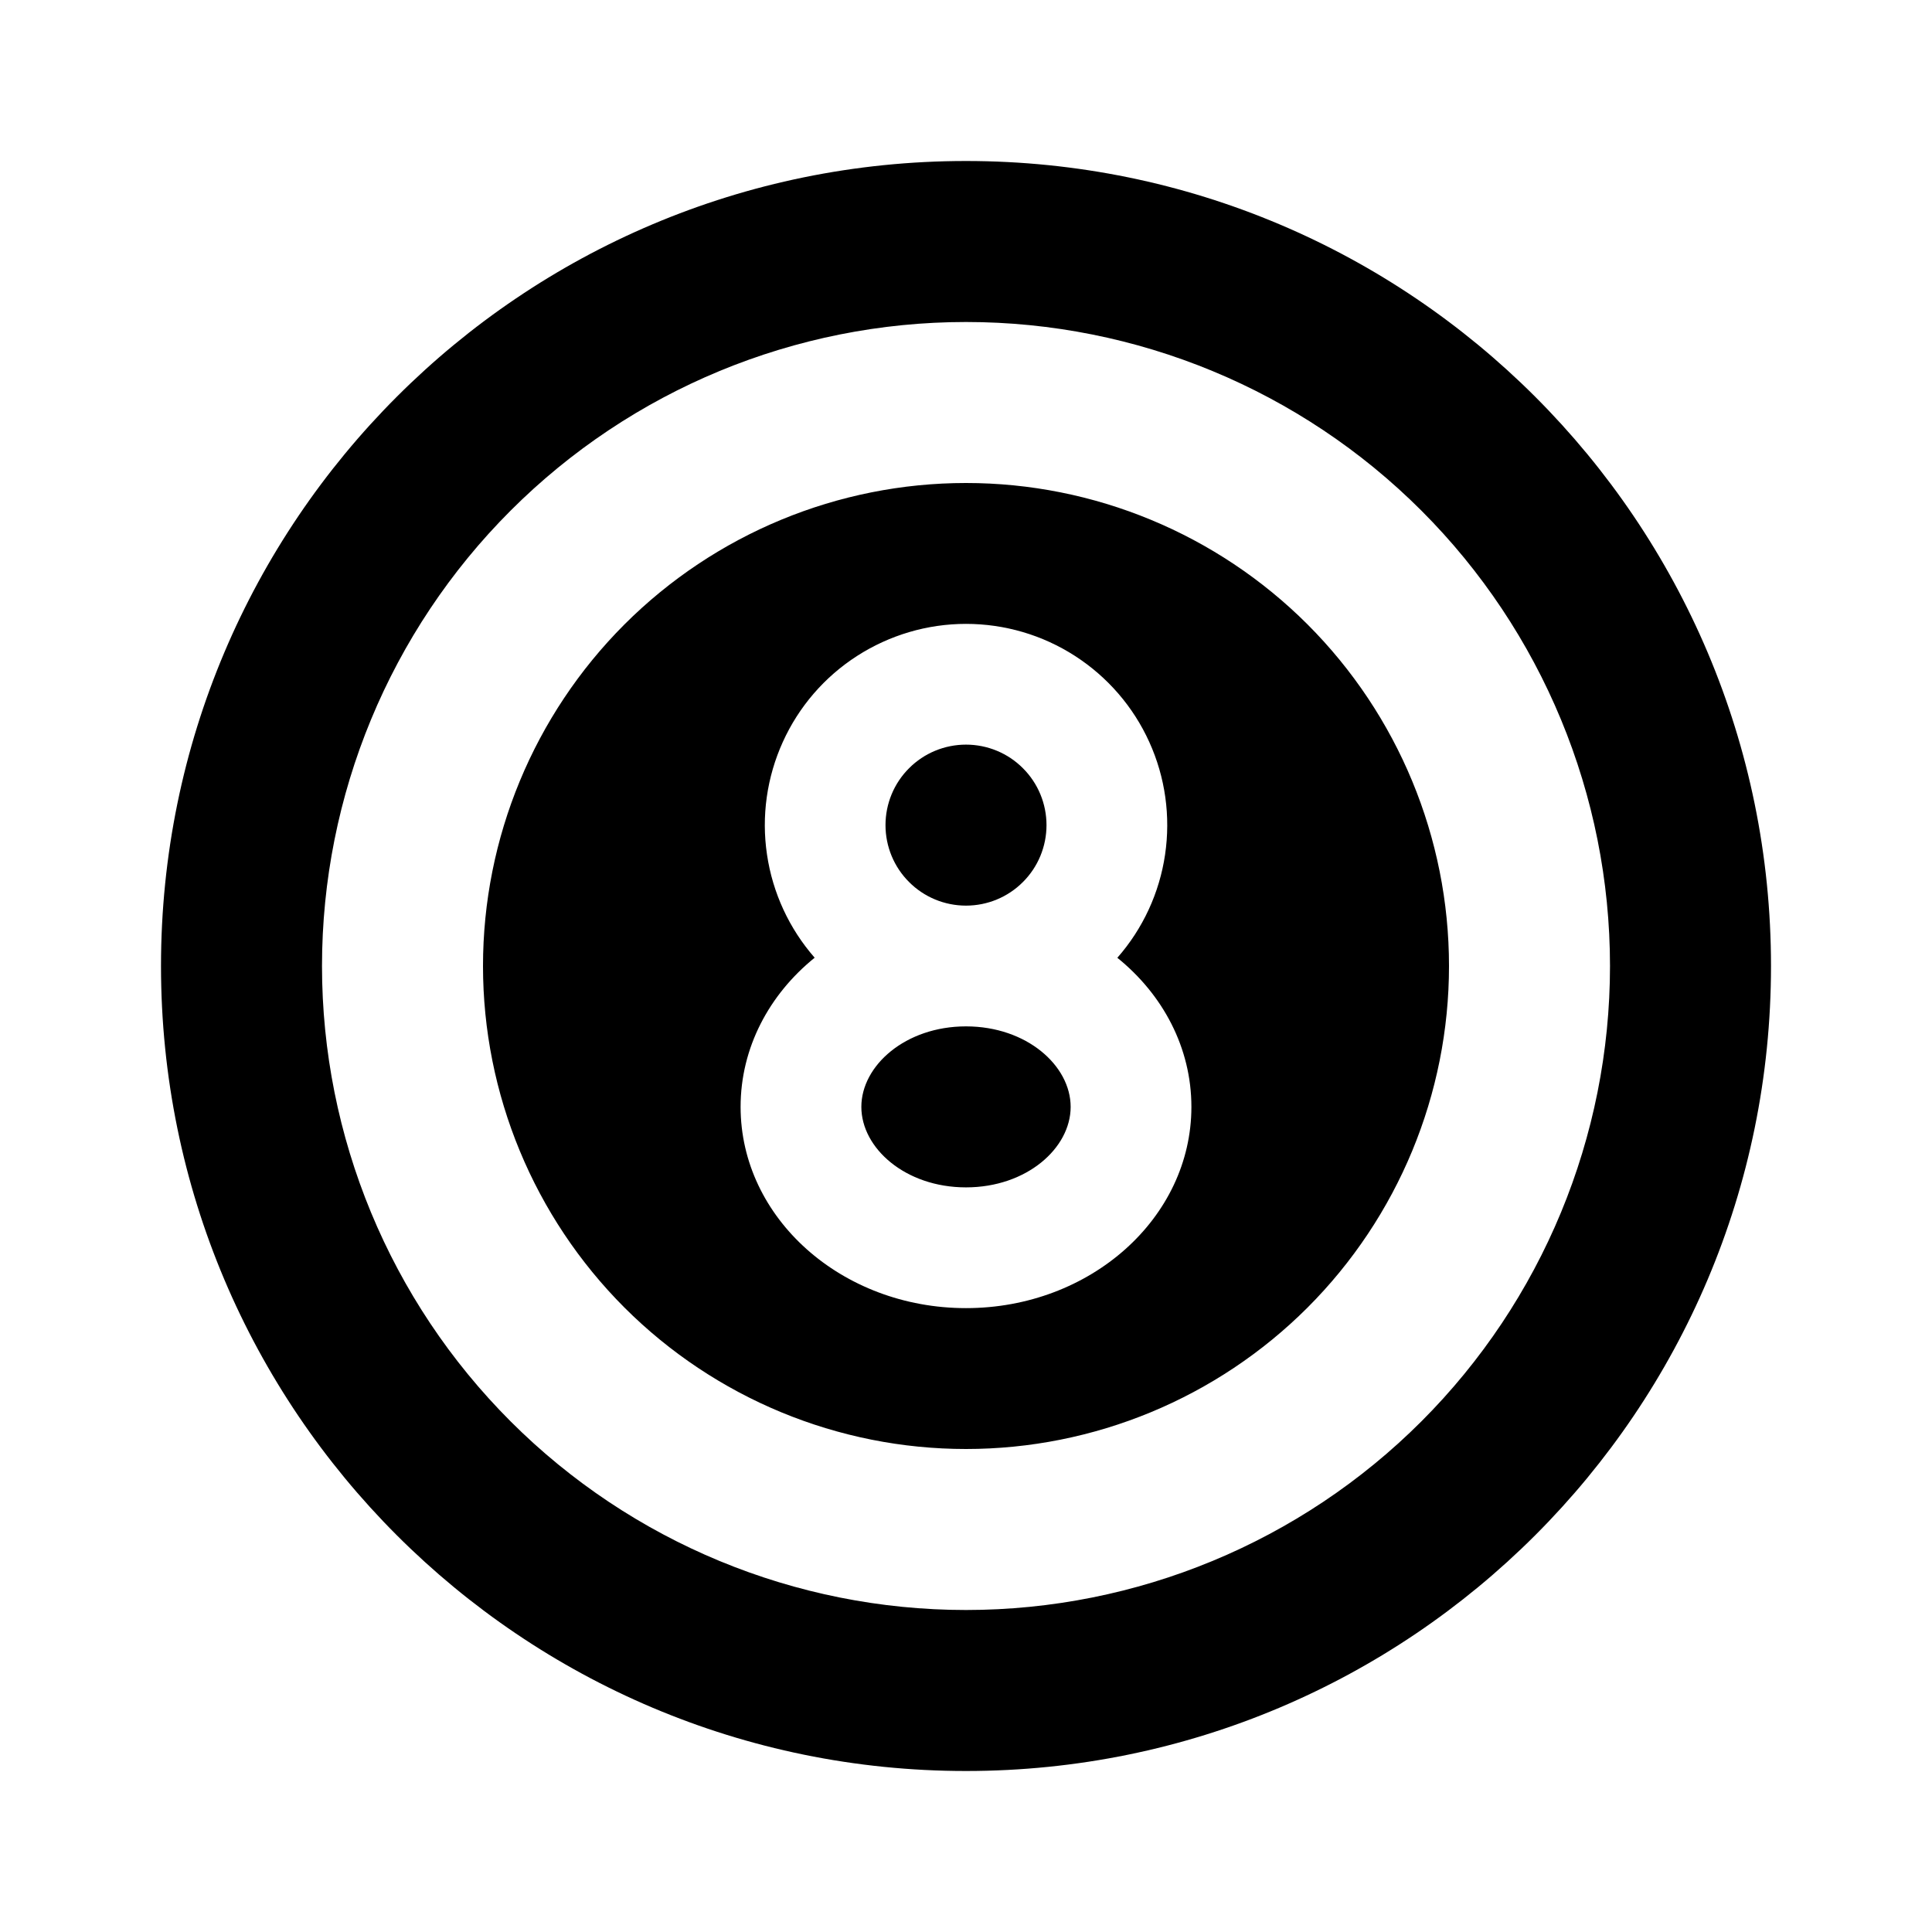 <svg width="24" height="24" viewBox="0 0 24 24" fill="none" xmlns="http://www.w3.org/2000/svg">
<path d="M12 2C17.523 2 22 6.477 22 12C22 17.523 17.523 22 12 22C6.477 22 2 17.523 2 12C2 6.477 6.477 2 12 2ZM12 4C9.878 4 7.843 4.843 6.343 6.343C4.843 7.843 4 9.878 4 12C4 14.122 4.843 16.157 6.343 17.657C7.843 19.157 9.878 20 12 20C14.122 20 16.157 19.157 17.657 17.657C19.157 16.157 20 14.122 20 12C20 9.878 19.157 7.843 17.657 6.343C16.157 4.843 14.122 4 12 4ZM12 6C13.591 6 15.117 6.632 16.243 7.757C17.368 8.883 18 10.409 18 12C18 13.591 17.368 15.117 16.243 16.243C15.117 17.368 13.591 18 12 18C10.409 18 8.883 17.368 7.757 16.243C6.632 15.117 6 13.591 6 12C6 10.409 6.632 8.883 7.757 7.757C8.883 6.632 10.409 6 12 6ZM12 7.75C11.52 7.75 11.05 7.889 10.646 8.149C10.242 8.409 9.922 8.78 9.724 9.218C9.526 9.655 9.457 10.14 9.528 10.616C9.598 11.091 9.804 11.536 10.12 11.897C9.555 12.354 9.2 13.015 9.2 13.75C9.2 15.13 10.454 16.25 12 16.25C13.546 16.25 14.8 15.13 14.8 13.75C14.8 13.015 14.445 12.354 13.88 11.898C14.197 11.537 14.403 11.092 14.473 10.616C14.543 10.141 14.476 9.656 14.277 9.218C14.079 8.78 13.758 8.409 13.355 8.149C12.951 7.888 12.48 7.75 12 7.75ZM12 12.75C12.754 12.75 13.3 13.238 13.3 13.75C13.3 14.262 12.754 14.75 12 14.75C11.246 14.75 10.7 14.262 10.7 13.75C10.7 13.238 11.247 12.75 12 12.75ZM12 9.25C12.265 9.25 12.52 9.355 12.707 9.543C12.895 9.73 13 9.985 13 10.25C13 10.515 12.895 10.77 12.707 10.957C12.52 11.145 12.265 11.25 12 11.25C11.735 11.25 11.48 11.145 11.293 10.957C11.105 10.77 11 10.515 11 10.25C11 9.985 11.105 9.73 11.293 9.543C11.48 9.355 11.735 9.25 12 9.25Z" fill="black"/>
</svg>
